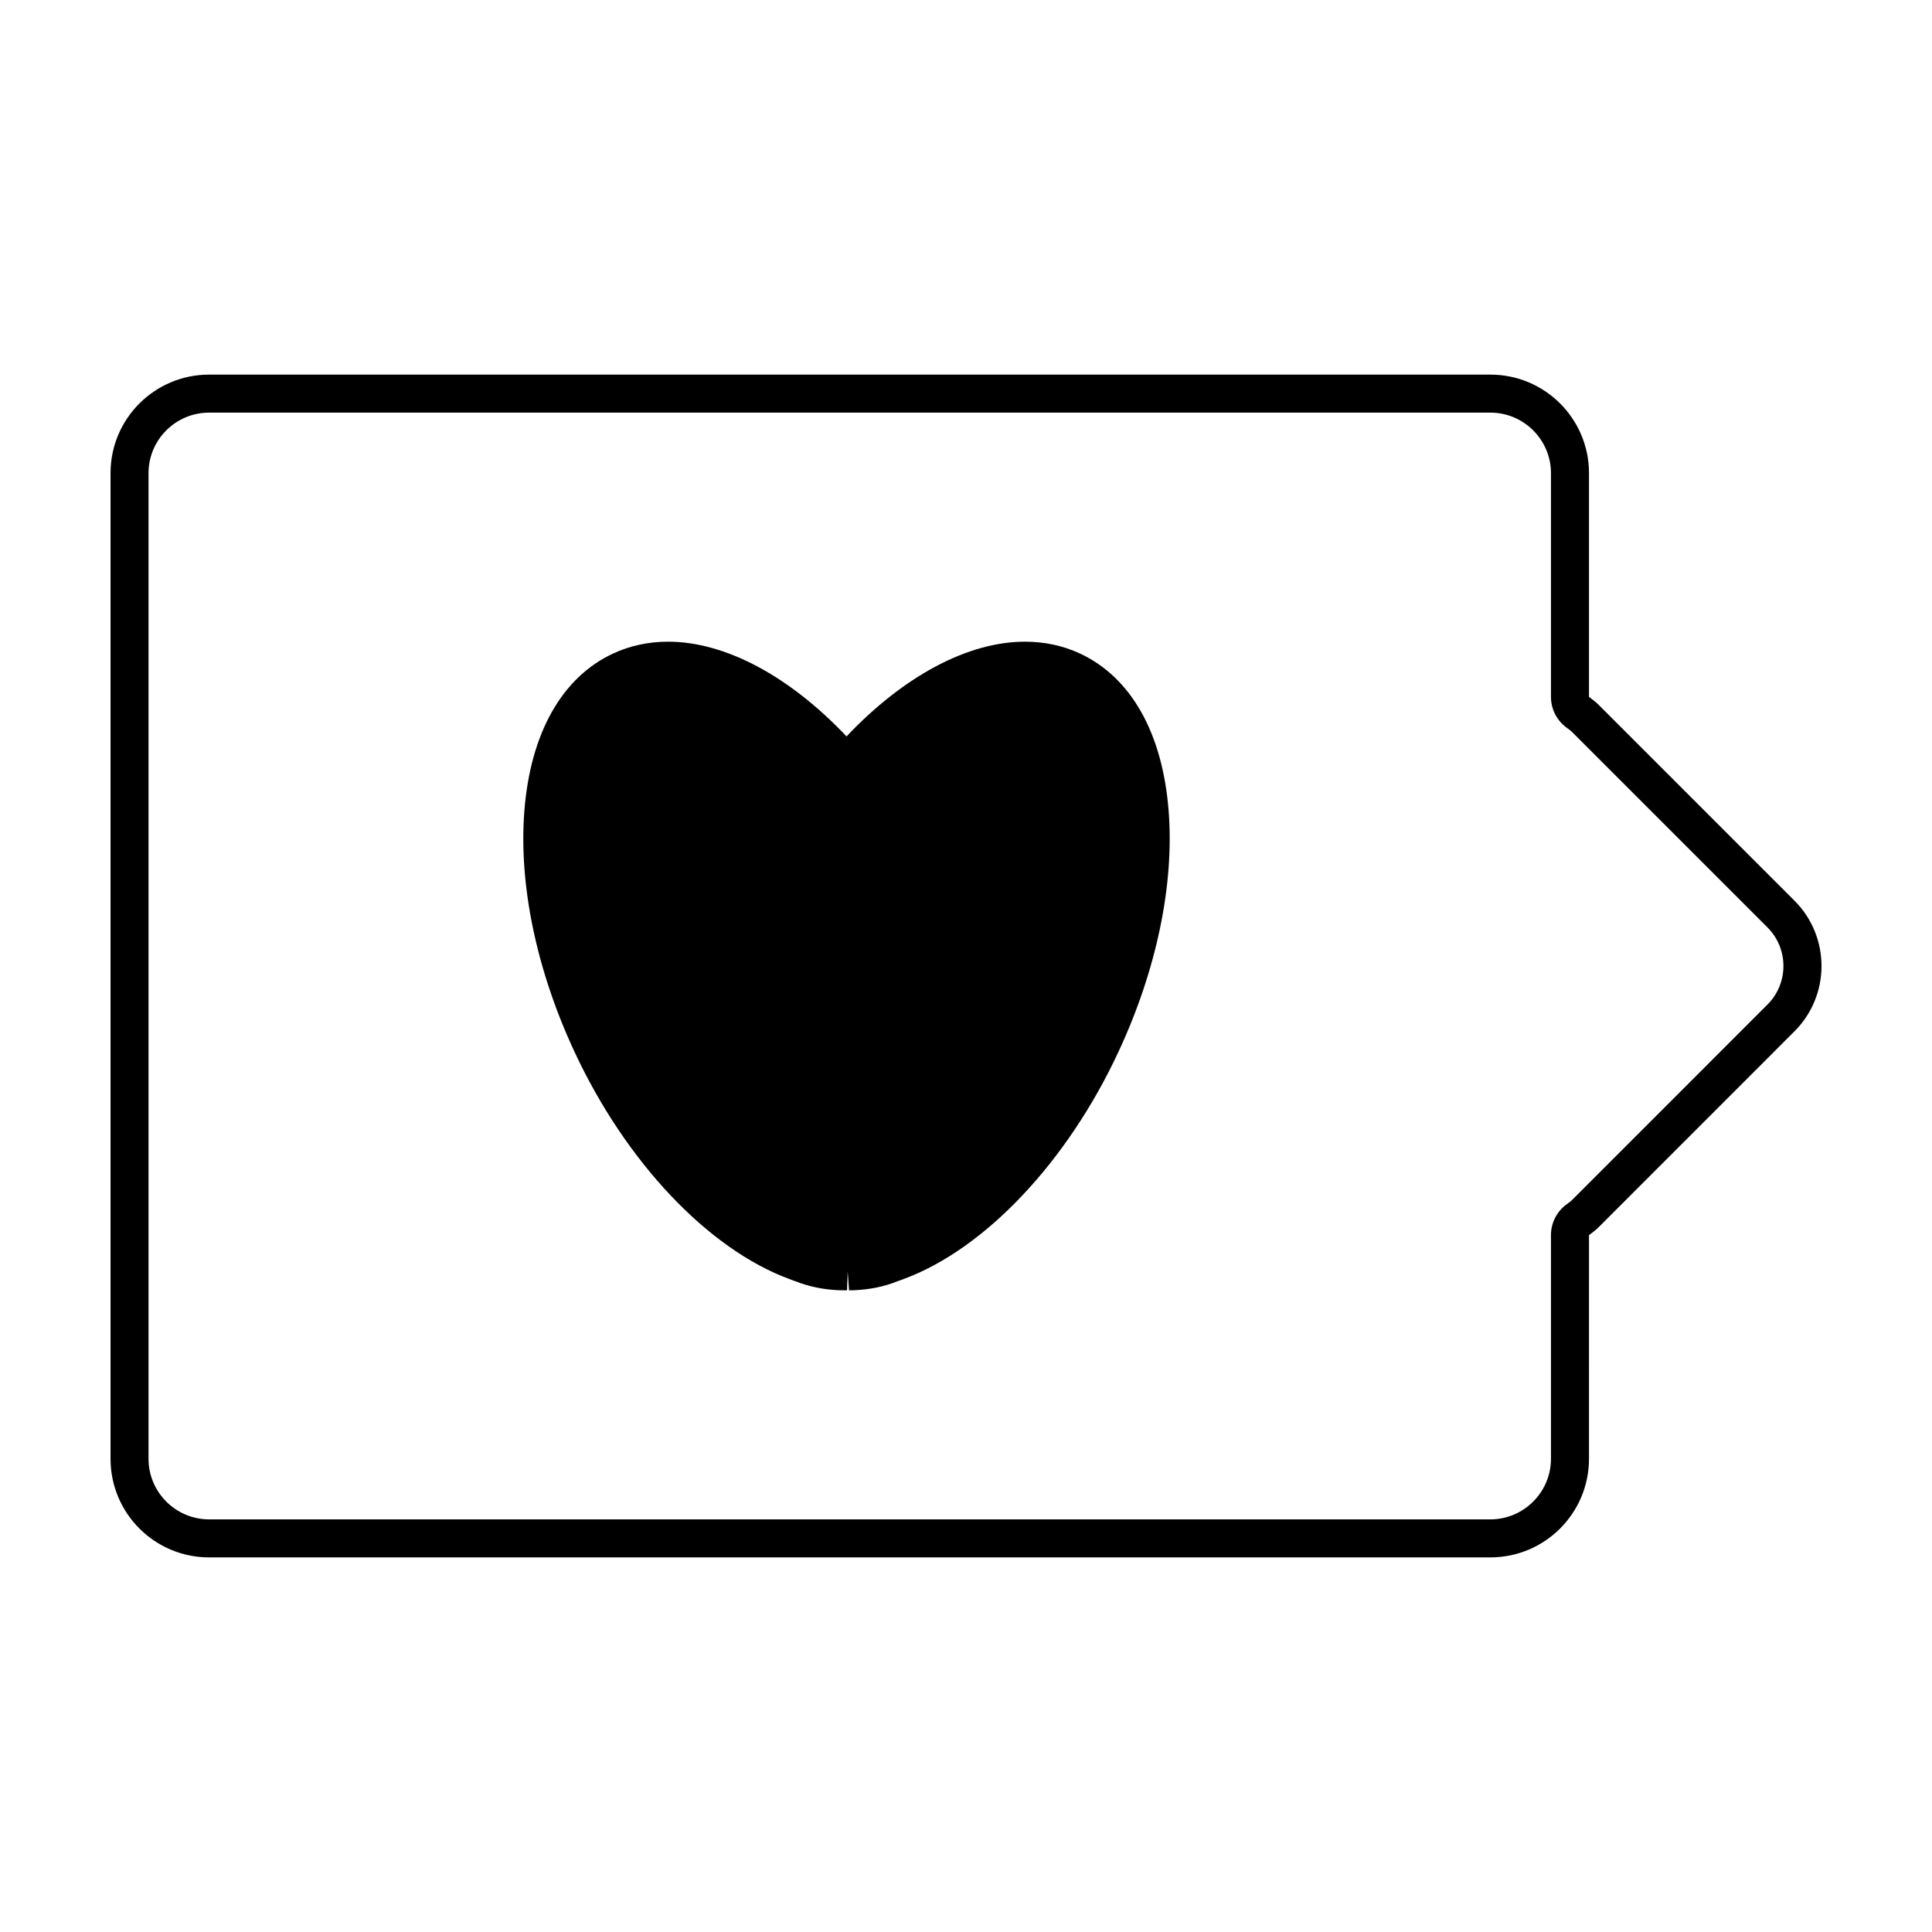 <?xml version="1.0" encoding="UTF-8"?>
<!-- Uploaded to: ICON Repo, www.iconrepo.com, Generator: ICON Repo Mixer Tools -->
<svg fill="#000000" width="800px" height="800px" version="1.1" viewBox="144 144 512 512" xmlns="http://www.w3.org/2000/svg">
 <g>
  <path d="m453.7 358.88c-1.602-20.566-9.941-35.367-23.473-41.676-4.492-2.098-9.406-3.152-14.602-3.152-15.109 0-32.117 9.082-47.289 25.109-15.164-16.027-32.172-25.109-47.293-25.109-5.195 0-10.105 1.062-14.594 3.152-13.539 6.309-21.875 21.109-23.488 41.676-1.531 19.527 3.195 42.219 13.305 63.898 13.617 29.227 35.457 52.289 56.996 60.207 0.074 0.031 0.141 0.055 0.188 0.074 0.098 0.035 0.523 0.191 0.613 0.223 0.289 0.109 0.656 0.293 0.523 0.18 3.668 1.477 7.629 2.301 11.637 2.457 0.328 0.02 0.648 0.023 1.449 0.023h0.797l0.18-5.043 0.352 5.043c0.02 0 0.457 0.004 0.48 0.004 0.324 0 0.645-0.012 0.84-0.023 4.141-0.16 8.102-0.988 11.383-2.328 0.309-0.102 0.609-0.207 0.918-0.324l0.535-0.188c0.141-0.051 0.289-0.105 0.43-0.168 21.484-7.981 43.227-30.996 56.801-60.145 10.109-21.668 14.84-44.359 13.312-63.891zm-86.512 122.02v0.016zm2.289 0v0.016z"/>
  <path d="m619.54 382.67-51.992-51.992c-0.762-0.754-1.613-1.355-2.449-1.996v-59.285c0-14.43-11.695-26.121-26.137-26.121h-339.55c-14.434 0.004-26.121 11.695-26.121 26.121v261.19c0 14.434 11.688 26.137 26.121 26.137h339.55c14.438 0 26.137-11.699 26.137-26.137l0.004-59.273c0.836-0.637 1.688-1.223 2.449-1.988l51.992-52c9.566-9.57 9.566-25.078 0-34.656zm-7.125 27.531-51.988 51.992c-0.277 0.262-0.586 0.465-0.887 0.691l-0.535 0.398c-2.508 1.91-3.984 4.875-3.984 8.031v59.273c0 8.855-7.203 16.062-16.062 16.062h-339.55c-8.848-0.008-16.047-7.207-16.047-16.062v-261.19c0-8.848 7.199-16.047 16.047-16.047h339.55c8.855 0 16.062 7.199 16.062 16.047v59.289c0 3.141 1.461 6.098 3.953 8.004l0.555 0.418c0.312 0.23 0.629 0.441 0.891 0.695l51.988 51.984c5.625 5.629 5.625 14.793 0.008 20.414z"/>
 </g>
</svg>